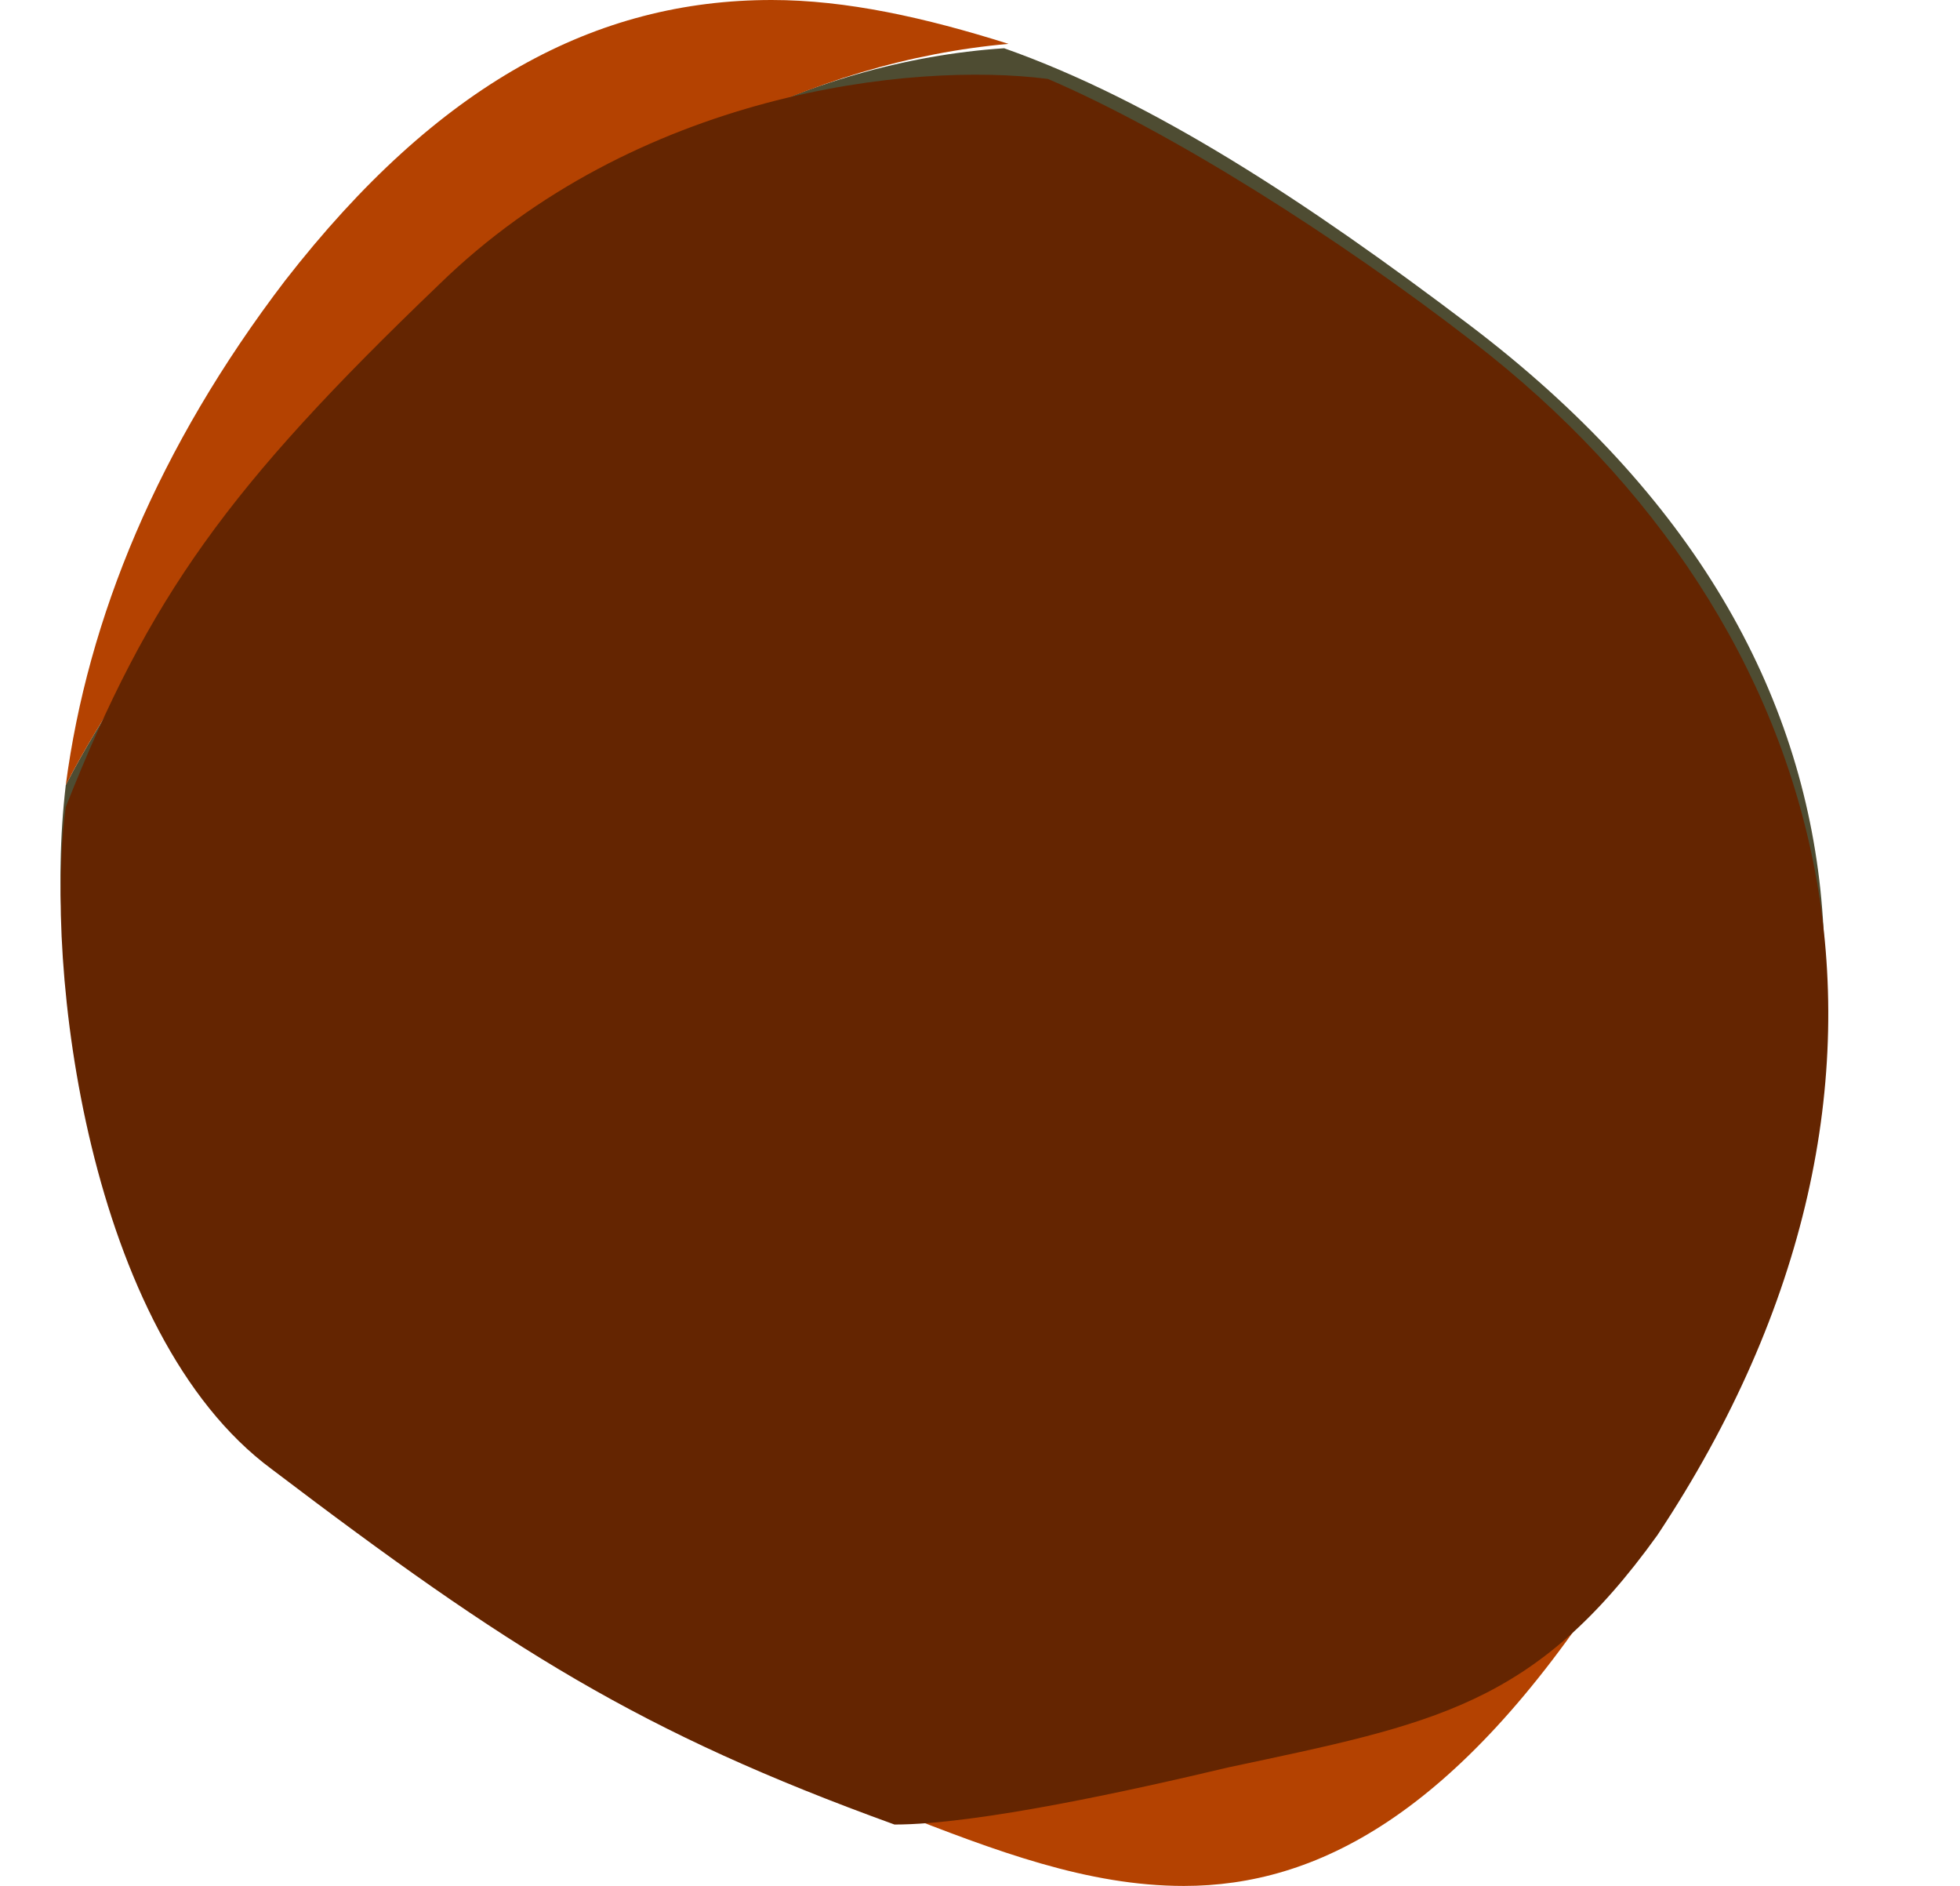 <?xml version="1.0" encoding="utf-8"?>
<!-- Generator: Adobe Illustrator 21.1.0, SVG Export Plug-In . SVG Version: 6.00 Build 0)  -->
<svg version="1.1" id="Isolation_Mode" xmlns="http://www.w3.org/2000/svg" xmlns:xlink="http://www.w3.org/1999/xlink" x="0px"
	 y="0px" viewBox="0 0 44.7 43" style="enable-background:new 0 0 44.7 43;" xml:space="preserve">
<style type="text/css">
	.st0{fill:#4E4C32;}
	.st1{fill:#B44201;}
	.st2{fill:#642501;}
</style>
<g>
	<path class="st0" d="M20.4,41.3c-0.2-0.1-0.4-0.1-0.6-0.2C6.9,36.2,0.4,27.4,1.5,17.9c1.7-3.3,4.6-6.6,8.2-10.1
		c4.2-4.1,8.7-6.4,13.2-6.7c3.4,1.2,6.9,3.5,10.6,6.3c10.3,7.8,9.8,18,4,27.4c-0.3,0.4-0.5,0.8-0.8,1.2c-2.6,1.8-5.6,3.2-8.7,3.8
		C24.9,40.5,22.5,41,20.4,41.3"/>
	<path class="st1" d="M27,43c-2.2,0-4.3-0.8-6.6-1.7c2-0.3,4.5-0.8,7.6-1.5s6.1-2,8.7-3.8C33.2,41.4,30,43,27,43 M1.5,17.9
		c0.5-3.8,2.1-7.7,5-11.5C10,1.9,13.6,0,17.6,0c1.7,0,3.5,0.4,5.4,1c-4.5,0.4-9,2.7-13.2,6.7C6.1,11.3,3.2,14.6,1.5,17.9"/>
	<path class="st2" d="M33.6,7.8c-3.1-2.4-6.9-4.8-9.7-6C20.8,1.4,14.5,2.1,10,6.5c-4.8,4.6-6.6,7.1-8.5,11.9C1,22,2,30.4,6.2,33.5
		c5.4,4.1,8.4,6,14.2,8.1c1.9,0,5.5-0.8,7.6-1.3c4.7-1,7-1.4,9.8-5.3C44.7,24.6,41.9,14.2,33.6,7.8L33.6,7.8z"/>
</g>
</svg>
